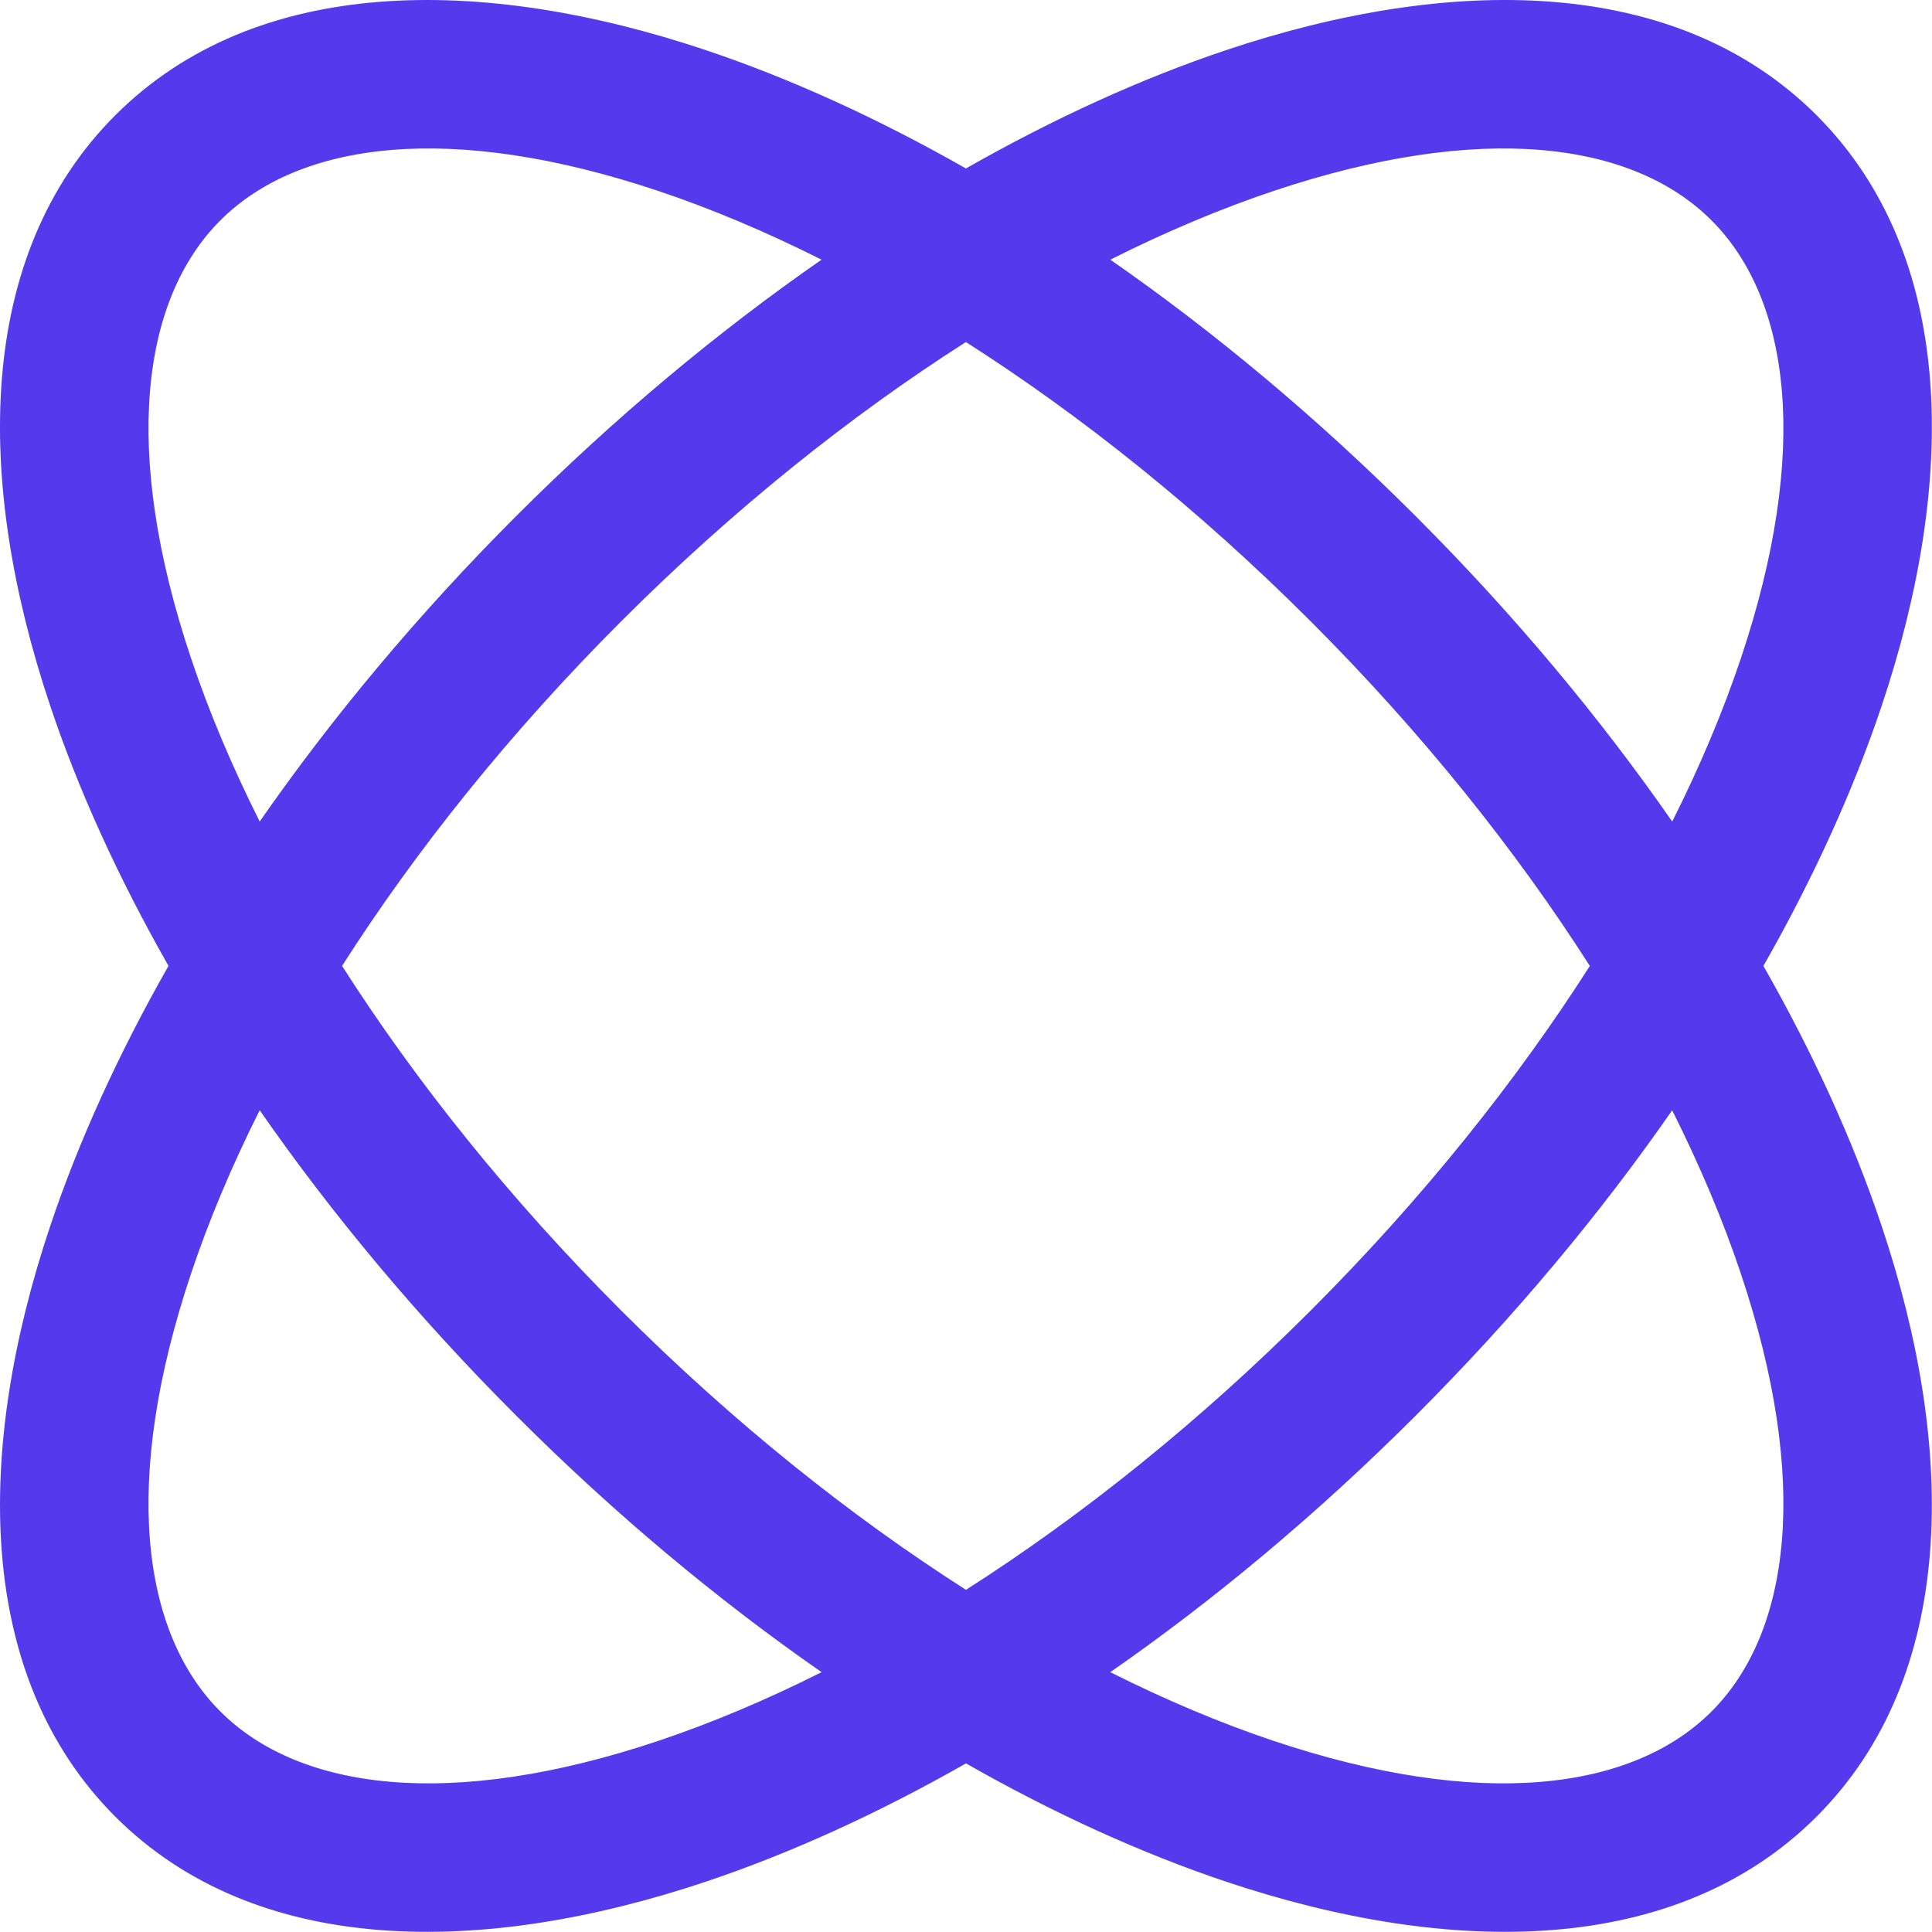 <?xml version="1.0" encoding="utf-8"?>
<svg xmlns="http://www.w3.org/2000/svg" fill="none" height="100%" overflow="visible" preserveAspectRatio="none" style="display: block;" viewBox="0 0 65 65" width="100%">
<path clip-rule="evenodd" d="M5.669 32.496C3.98 29.529 2.642 26.587 1.692 23.754C-0.843 16.2 -0.848 8.604 3.879 3.877C8.604 -0.846 16.202 -0.843 23.755 1.69C26.589 2.641 29.53 3.978 32.497 5.668C35.464 3.979 38.407 2.641 41.239 1.69C48.794 -0.843 56.39 -0.846 61.117 3.877C65.842 8.604 65.839 16.2 63.304 23.754C62.354 26.587 61.018 29.529 59.328 32.497C61.018 35.465 62.354 38.407 63.304 41.241C65.837 48.794 65.842 56.391 61.118 61.117C56.392 65.841 48.796 65.837 41.242 63.304C38.409 62.354 35.466 61.017 32.499 59.327C29.532 61.017 26.587 62.354 23.754 63.304C16.2 65.837 8.602 65.841 3.877 61.117C-0.846 56.391 -0.843 48.794 1.692 41.241C2.642 38.407 3.98 35.464 5.669 32.496ZM58.565 22.164C60.912 15.164 60.238 10.07 57.582 7.414C54.925 4.757 49.831 4.084 42.831 6.43C41.065 7.023 39.23 7.794 37.355 8.736C40.856 11.168 44.328 14.064 47.631 17.367C50.933 20.669 53.828 24.14 56.26 27.641C57.202 25.765 57.972 23.93 58.565 22.164ZM53.488 32.498C51.006 28.61 47.854 24.662 44.094 20.901C40.334 17.141 36.385 13.988 32.497 11.507C28.609 13.988 24.662 17.141 20.902 20.901C17.142 24.662 13.99 28.609 11.508 32.497C13.99 36.385 17.142 40.333 20.902 44.094C24.662 47.853 28.61 51.006 32.499 53.488C36.387 51.006 40.334 47.853 44.094 44.094C47.854 40.333 51.006 36.386 53.488 32.498ZM37.354 56.258C39.229 57.2 41.065 57.971 42.831 58.564C49.831 60.911 54.927 60.237 57.583 57.581C60.238 54.927 60.912 49.831 58.563 42.831C57.971 41.065 57.199 39.23 56.258 37.355C53.827 40.855 50.931 44.326 47.629 47.627C44.326 50.93 40.855 53.826 37.354 56.258ZM27.642 56.258C24.141 53.826 20.669 50.93 17.367 47.627C14.065 44.325 11.169 40.855 8.737 37.353C7.795 39.229 7.025 41.065 6.433 42.831C4.084 49.831 4.758 54.927 7.413 57.581C10.069 60.237 15.165 60.911 22.165 58.564C23.931 57.971 25.767 57.2 27.642 56.258ZM8.737 27.64C11.169 24.139 14.065 20.666 17.365 17.364C20.668 14.062 24.139 11.167 27.64 8.736C25.765 7.794 23.931 7.023 22.165 6.43C15.165 4.084 10.07 4.757 7.414 7.414C4.758 10.067 4.084 15.164 6.433 22.164C7.025 23.93 7.797 25.765 8.737 27.64Z" fill="#5439ED" fill-rule="evenodd" id="Vector"/>
</svg>